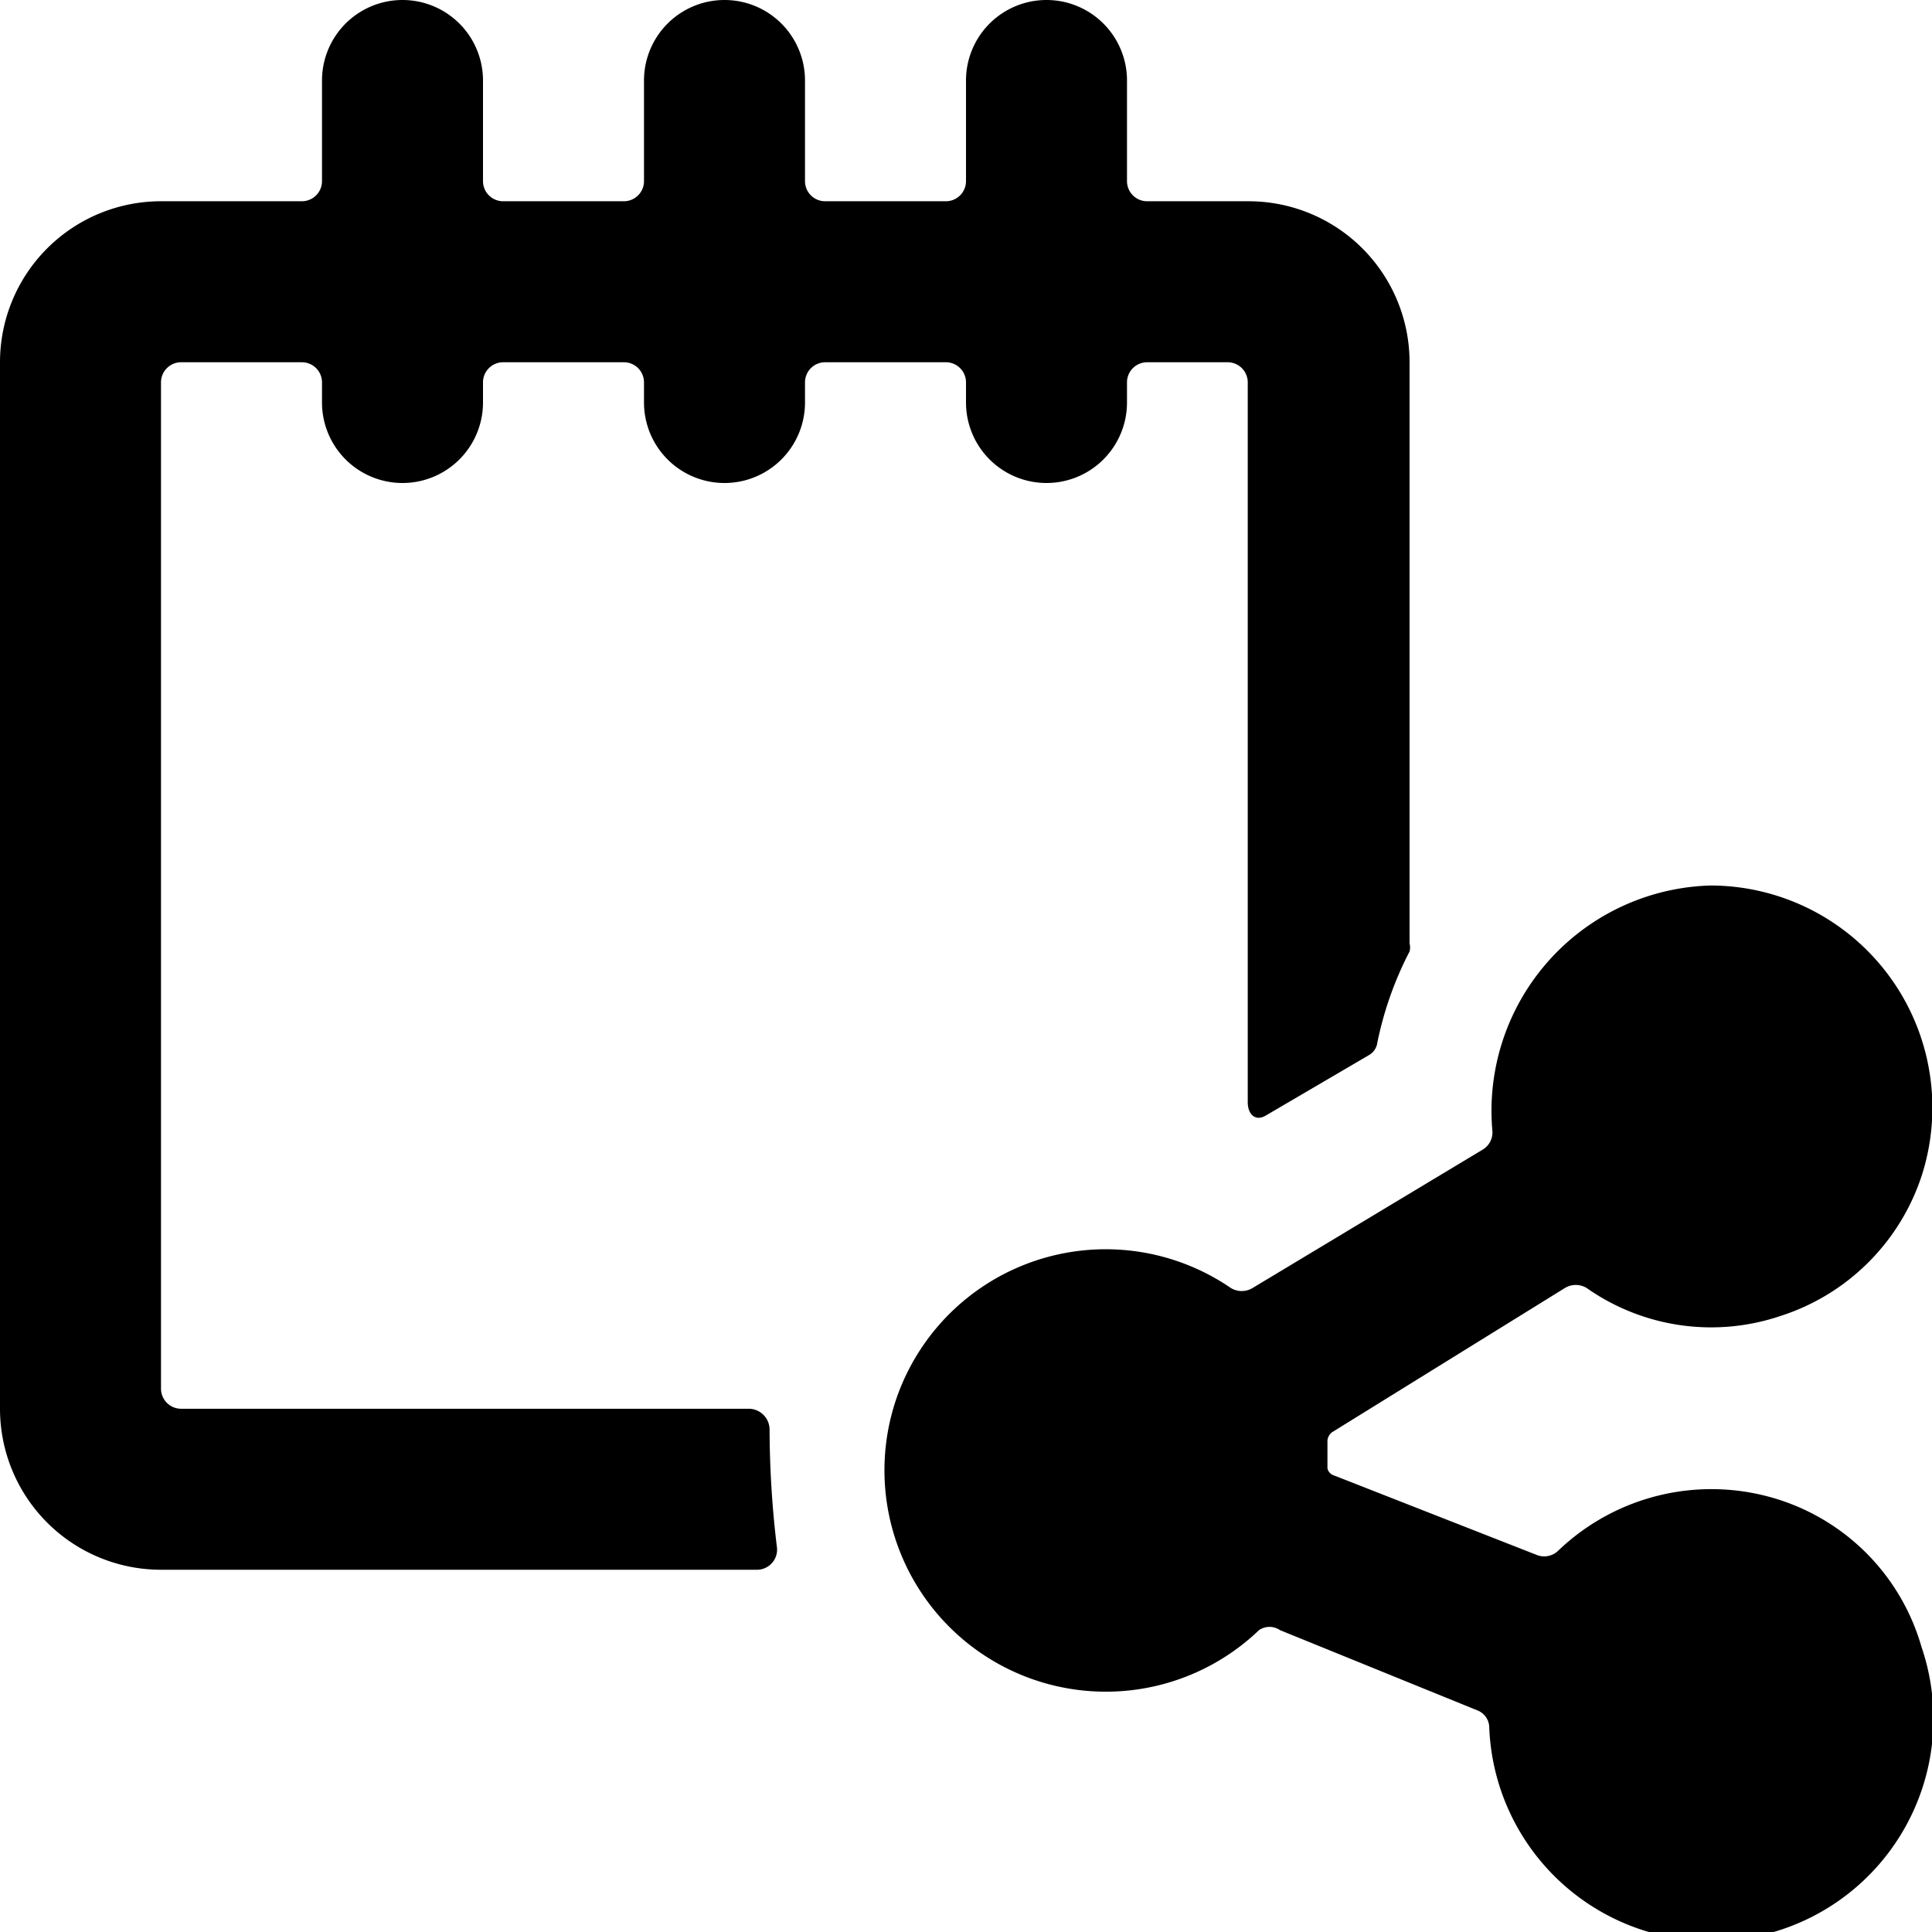 <svg xmlns="http://www.w3.org/2000/svg" viewBox="0 0 24 24"><g><path d="M12 4.75V5a1 1 0 0 0 2 0v-0.25a0.25 0.25 0 0 1 0.25 -0.25h1a0.25 0.25 0 0 1 0.25 0.25v8.94c0 0.16 0.1 0.24 0.22 0.17l1.28 -0.75a0.21 0.21 0 0 0 0.11 -0.16 4.34 4.34 0 0 1 0.4 -1.13 0.19 0.19 0 0 0 0 -0.1V4.5a2 2 0 0 0 -2 -2h-1.26a0.25 0.25 0 0 1 -0.25 -0.25V1a1 1 0 0 0 -2 0v1.25a0.25 0.25 0 0 1 -0.25 0.25h-1.5a0.25 0.25 0 0 1 -0.25 -0.25V1a1 1 0 0 0 -2 0v1.25a0.25 0.25 0 0 1 -0.25 0.25h-1.5A0.25 0.25 0 0 1 6 2.25V1a1 1 0 0 0 -2 0v1.25a0.25 0.25 0 0 1 -0.25 0.25H2a2 2 0 0 0 -2 2v13a2 2 0 0 0 2 2h7.4a0.25 0.25 0 0 0 0.25 -0.29 12.39 12.39 0 0 1 -0.09 -1.45 0.26 0.26 0 0 0 -0.25 -0.26H2.25a0.25 0.25 0 0 1 -0.25 -0.25V4.75a0.25 0.25 0 0 1 0.25 -0.25h1.5a0.25 0.25 0 0 1 0.25 0.25V5a1 1 0 0 0 2 0v-0.25a0.25 0.25 0 0 1 0.25 -0.25h1.5a0.25 0.25 0 0 1 0.25 0.25V5a1 1 0 0 0 2 0v-0.25a0.25 0.25 0 0 1 0.25 -0.25h1.5a0.25 0.25 0 0 1 0.25 0.25Z" fill="#000000" stroke-width="1"></path><path d="M22.13 18.64a2.75 2.75 0 0 0 -2.77 0.62 0.25 0.25 0 0 1 -0.26 0.06l-2.55 -1a0.12 0.12 0 0 1 -0.06 -0.08l0 -0.35a0.15 0.15 0 0 1 0.06 -0.1L19.44 16a0.26 0.26 0 0 1 0.27 0 2.69 2.69 0 0 0 2.4 0.35 2.72 2.72 0 0 0 1.77 -1.77A2.76 2.76 0 0 0 21.25 11a2.8 2.8 0 0 0 -2.71 3.06 0.25 0.25 0 0 1 -0.12 0.22L15.56 16a0.26 0.26 0 0 1 -0.27 0 2.75 2.75 0 0 0 -4.17 1.42 2.75 2.75 0 0 0 4.52 2.83 0.23 0.23 0 0 1 0.26 0l2.46 1a0.23 0.23 0 0 1 0.14 0.21 2.76 2.76 0 1 0 5.37 -1 2.7 2.7 0 0 0 -1.74 -1.82Z" fill="#000000" stroke-width="1"></path></g></svg>